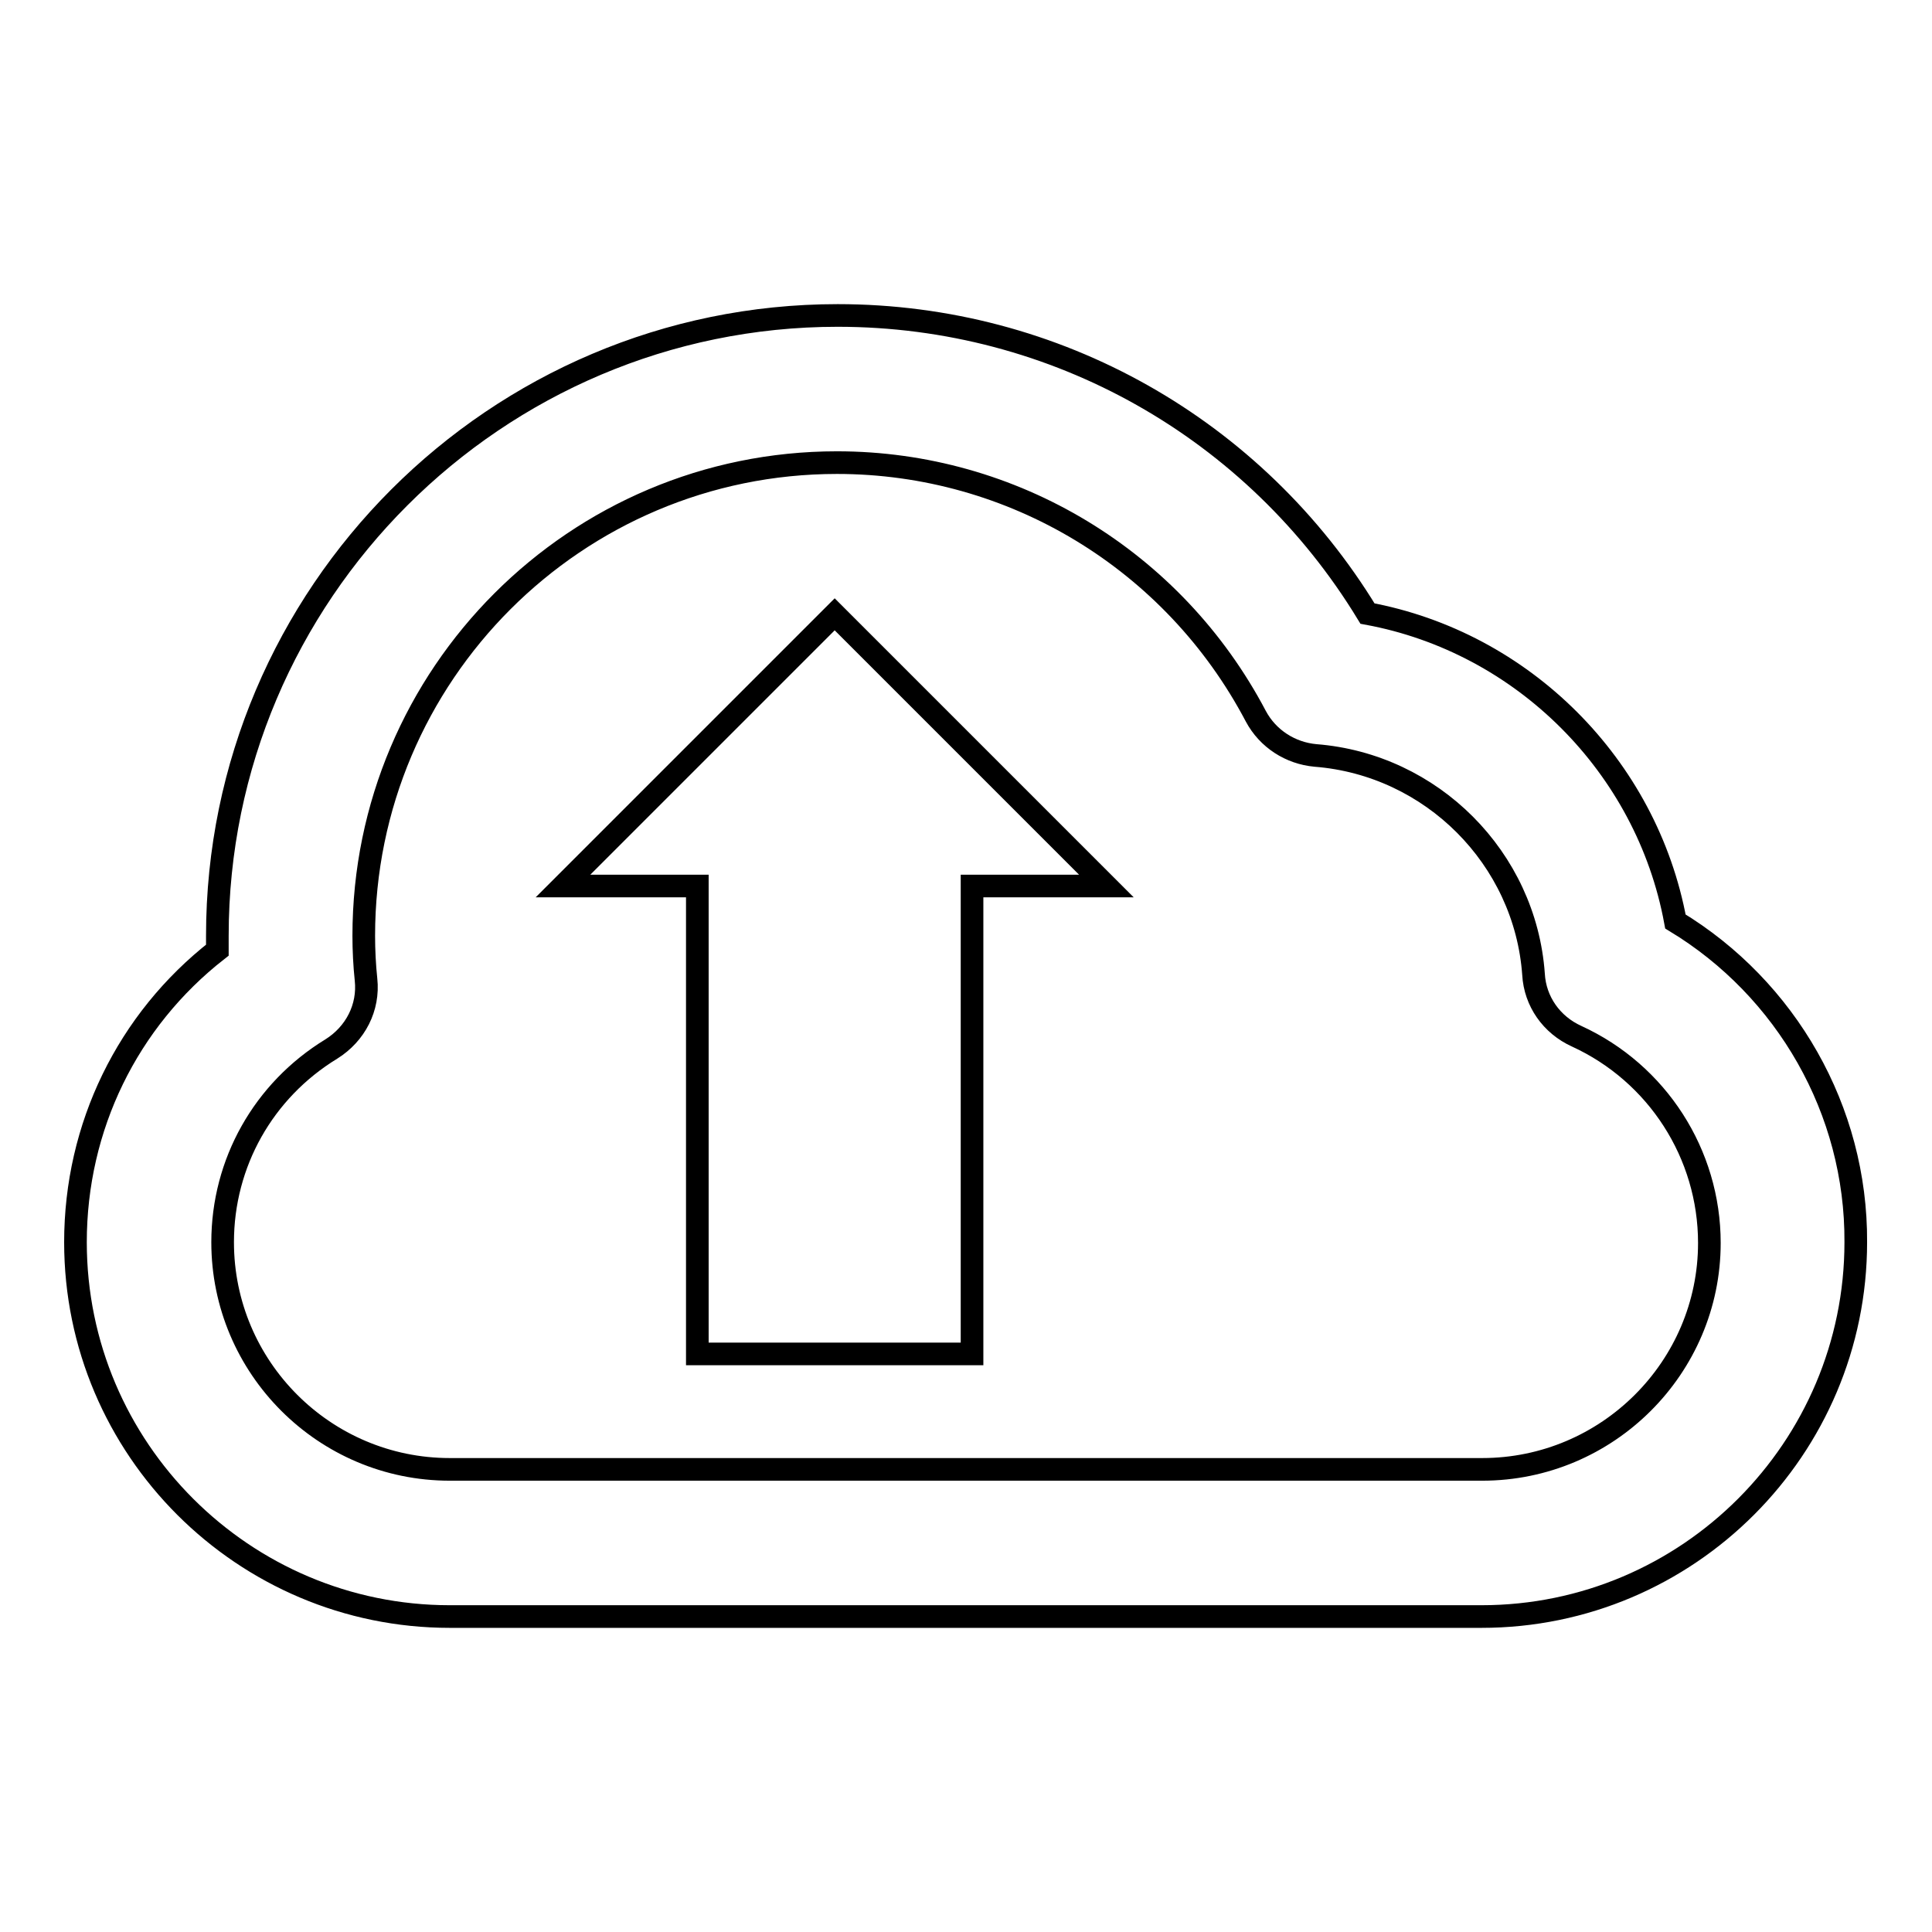 <?xml version="1.0" encoding="utf-8"?>
<!-- Svg Vector Icons : http://www.onlinewebfonts.com/icon -->
<!DOCTYPE svg PUBLIC "-//W3C//DTD SVG 1.1//EN" "http://www.w3.org/Graphics/SVG/1.1/DTD/svg11.dtd">
<svg version="1.1" xmlns="http://www.w3.org/2000/svg" xmlns:xlink="http://www.w3.org/1999/xlink" x="0px" y="0px" viewBox="0 0 256 256" enable-background="new 0 0 256 256" xml:space="preserve">
<g><g><g><path stroke-width="3" fill-opacity="0" stroke="#000000"  d="M222,122.1c-3.8-20.6-20.2-37-40.8-40.8c-14.9-24.5-41.3-39.5-70.2-39.5c-45.3,0-82.2,36.9-82.2,82.2c0,0.6,0,1.3,0,1.9C16.9,135.2,10,149.3,10,164.6c0,27.4,22.3,49.6,49.6,49.6h136.7c27.4,0,49.6-22.3,49.6-49.6C246,147.1,236.7,131,222,122.1z M196.4,194.7H59.6c-16.6,0-30.1-13.5-30.1-30.1c0-10.5,5.4-20.1,14.4-25.6c3.2-2,5-5.5,4.6-9.2c-0.2-1.9-0.3-3.9-0.3-5.8c0-34.6,28.1-62.7,62.7-62.7c23.3,0,44.6,12.9,55.5,33.6c1.6,3,4.6,4.9,7.9,5.2c15.4,1.2,27.8,13.6,28.9,29c0.2,3.6,2.4,6.7,5.7,8.2c10.7,4.9,17.6,15.6,17.6,27.4C226.5,181.2,213,194.7,196.4,194.7z M110.6,81.4l36,36h-17.8v62H92.4v-62H74.6L110.6,81.4z"/></g><g></g><g></g><g></g><g></g><g></g><g></g><g></g><g></g><g></g><g></g><g></g><g></g><g></g><g></g><g></g></g></g>
</svg>